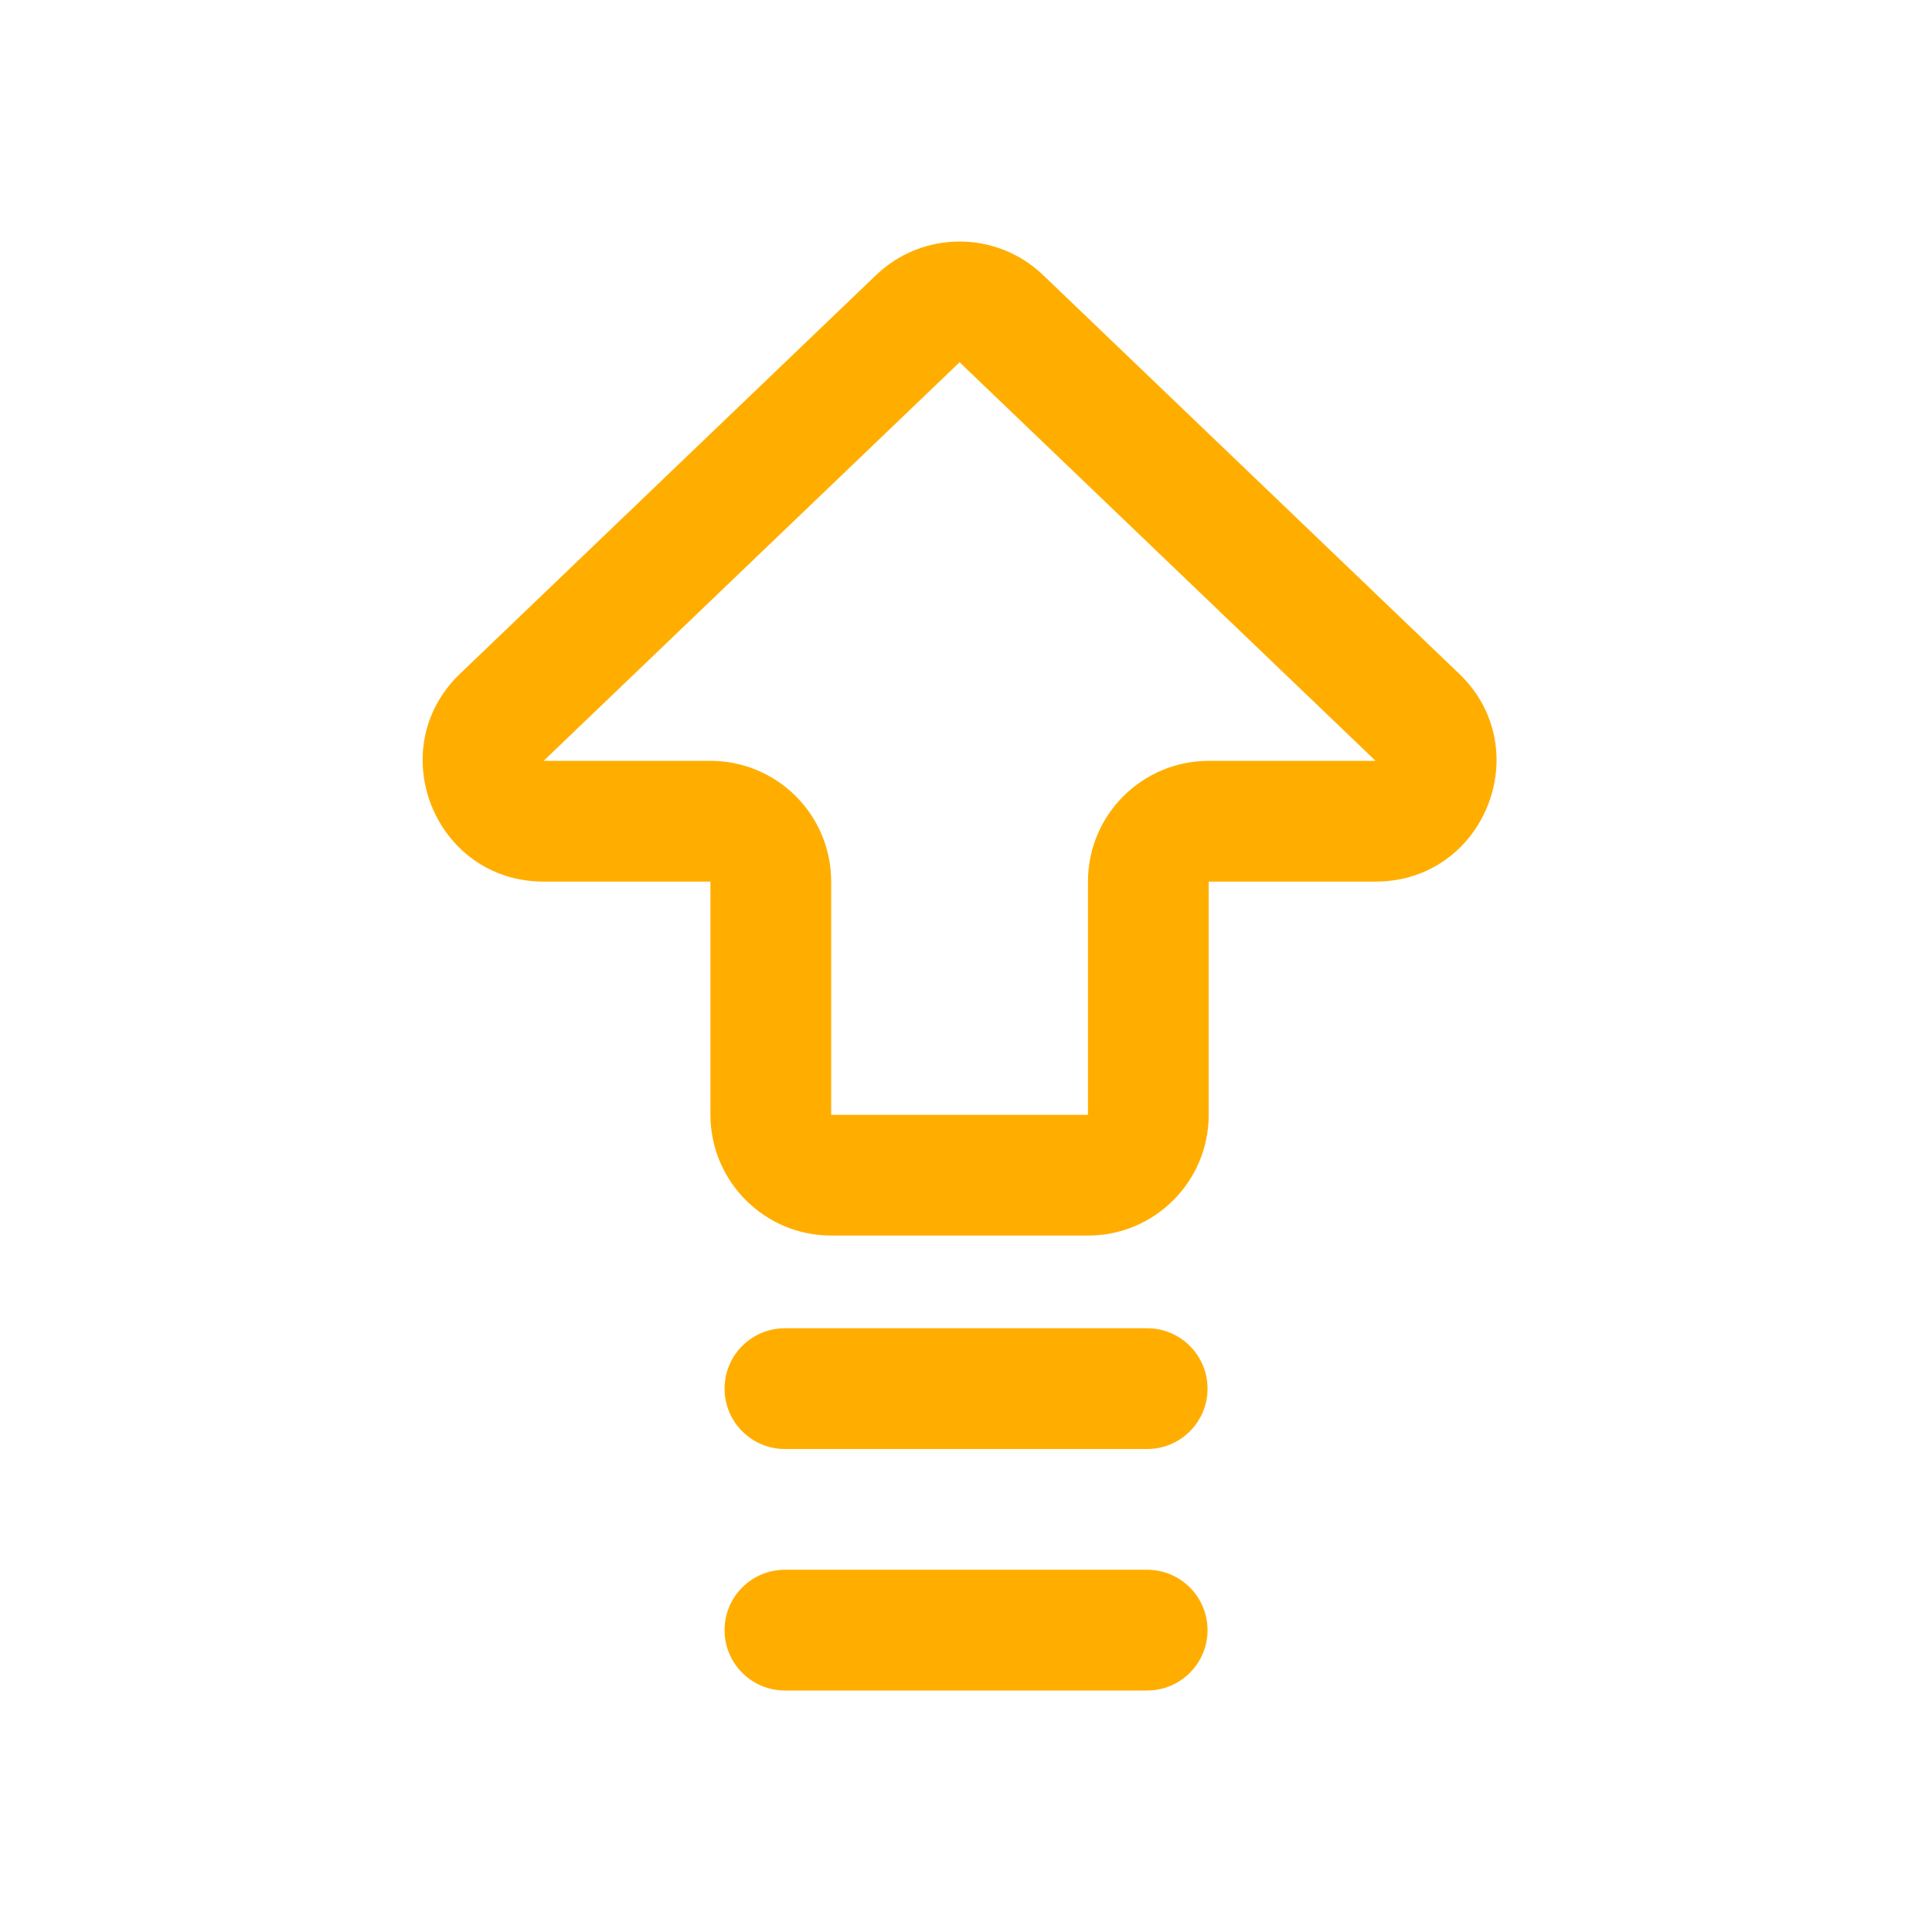 <?xml version="1.0" encoding="UTF-8"?> <svg xmlns="http://www.w3.org/2000/svg" width="32" height="32" viewBox="0 0 32 32" fill="none"><path d="M19.001 26C19.553 26 20 26.448 20.001 27C20.001 27.552 19.553 28 19.001 28H13.001C12.448 28 12.001 27.552 12.001 27C12.001 26.448 12.448 26 13.001 26H19.001ZM19.001 22C19.553 22 20 22.448 20.001 23C20.001 23.552 19.553 24 19.001 24H13.001C12.448 24 12.001 23.552 12.001 23C12.001 22.448 12.448 22 13.001 22H19.001ZM14.51 4.557C15.284 3.815 16.504 3.815 17.278 4.557L24.168 11.159C25.468 12.406 24.586 14.602 22.784 14.602H20.02V18.465C20.02 19.569 19.125 20.465 18.02 20.465H13.767C12.663 20.464 11.768 19.569 11.767 18.465V14.602H9.004C7.202 14.602 6.319 12.406 7.62 11.159L14.51 4.557ZM9.004 12.602H11.767C12.872 12.602 13.767 13.498 13.767 14.602V18.465H18.02V14.602C18.02 13.498 18.916 12.603 20.02 12.602H22.784L15.894 6L9.004 12.602Z" fill="#FFAE00"></path></svg> 